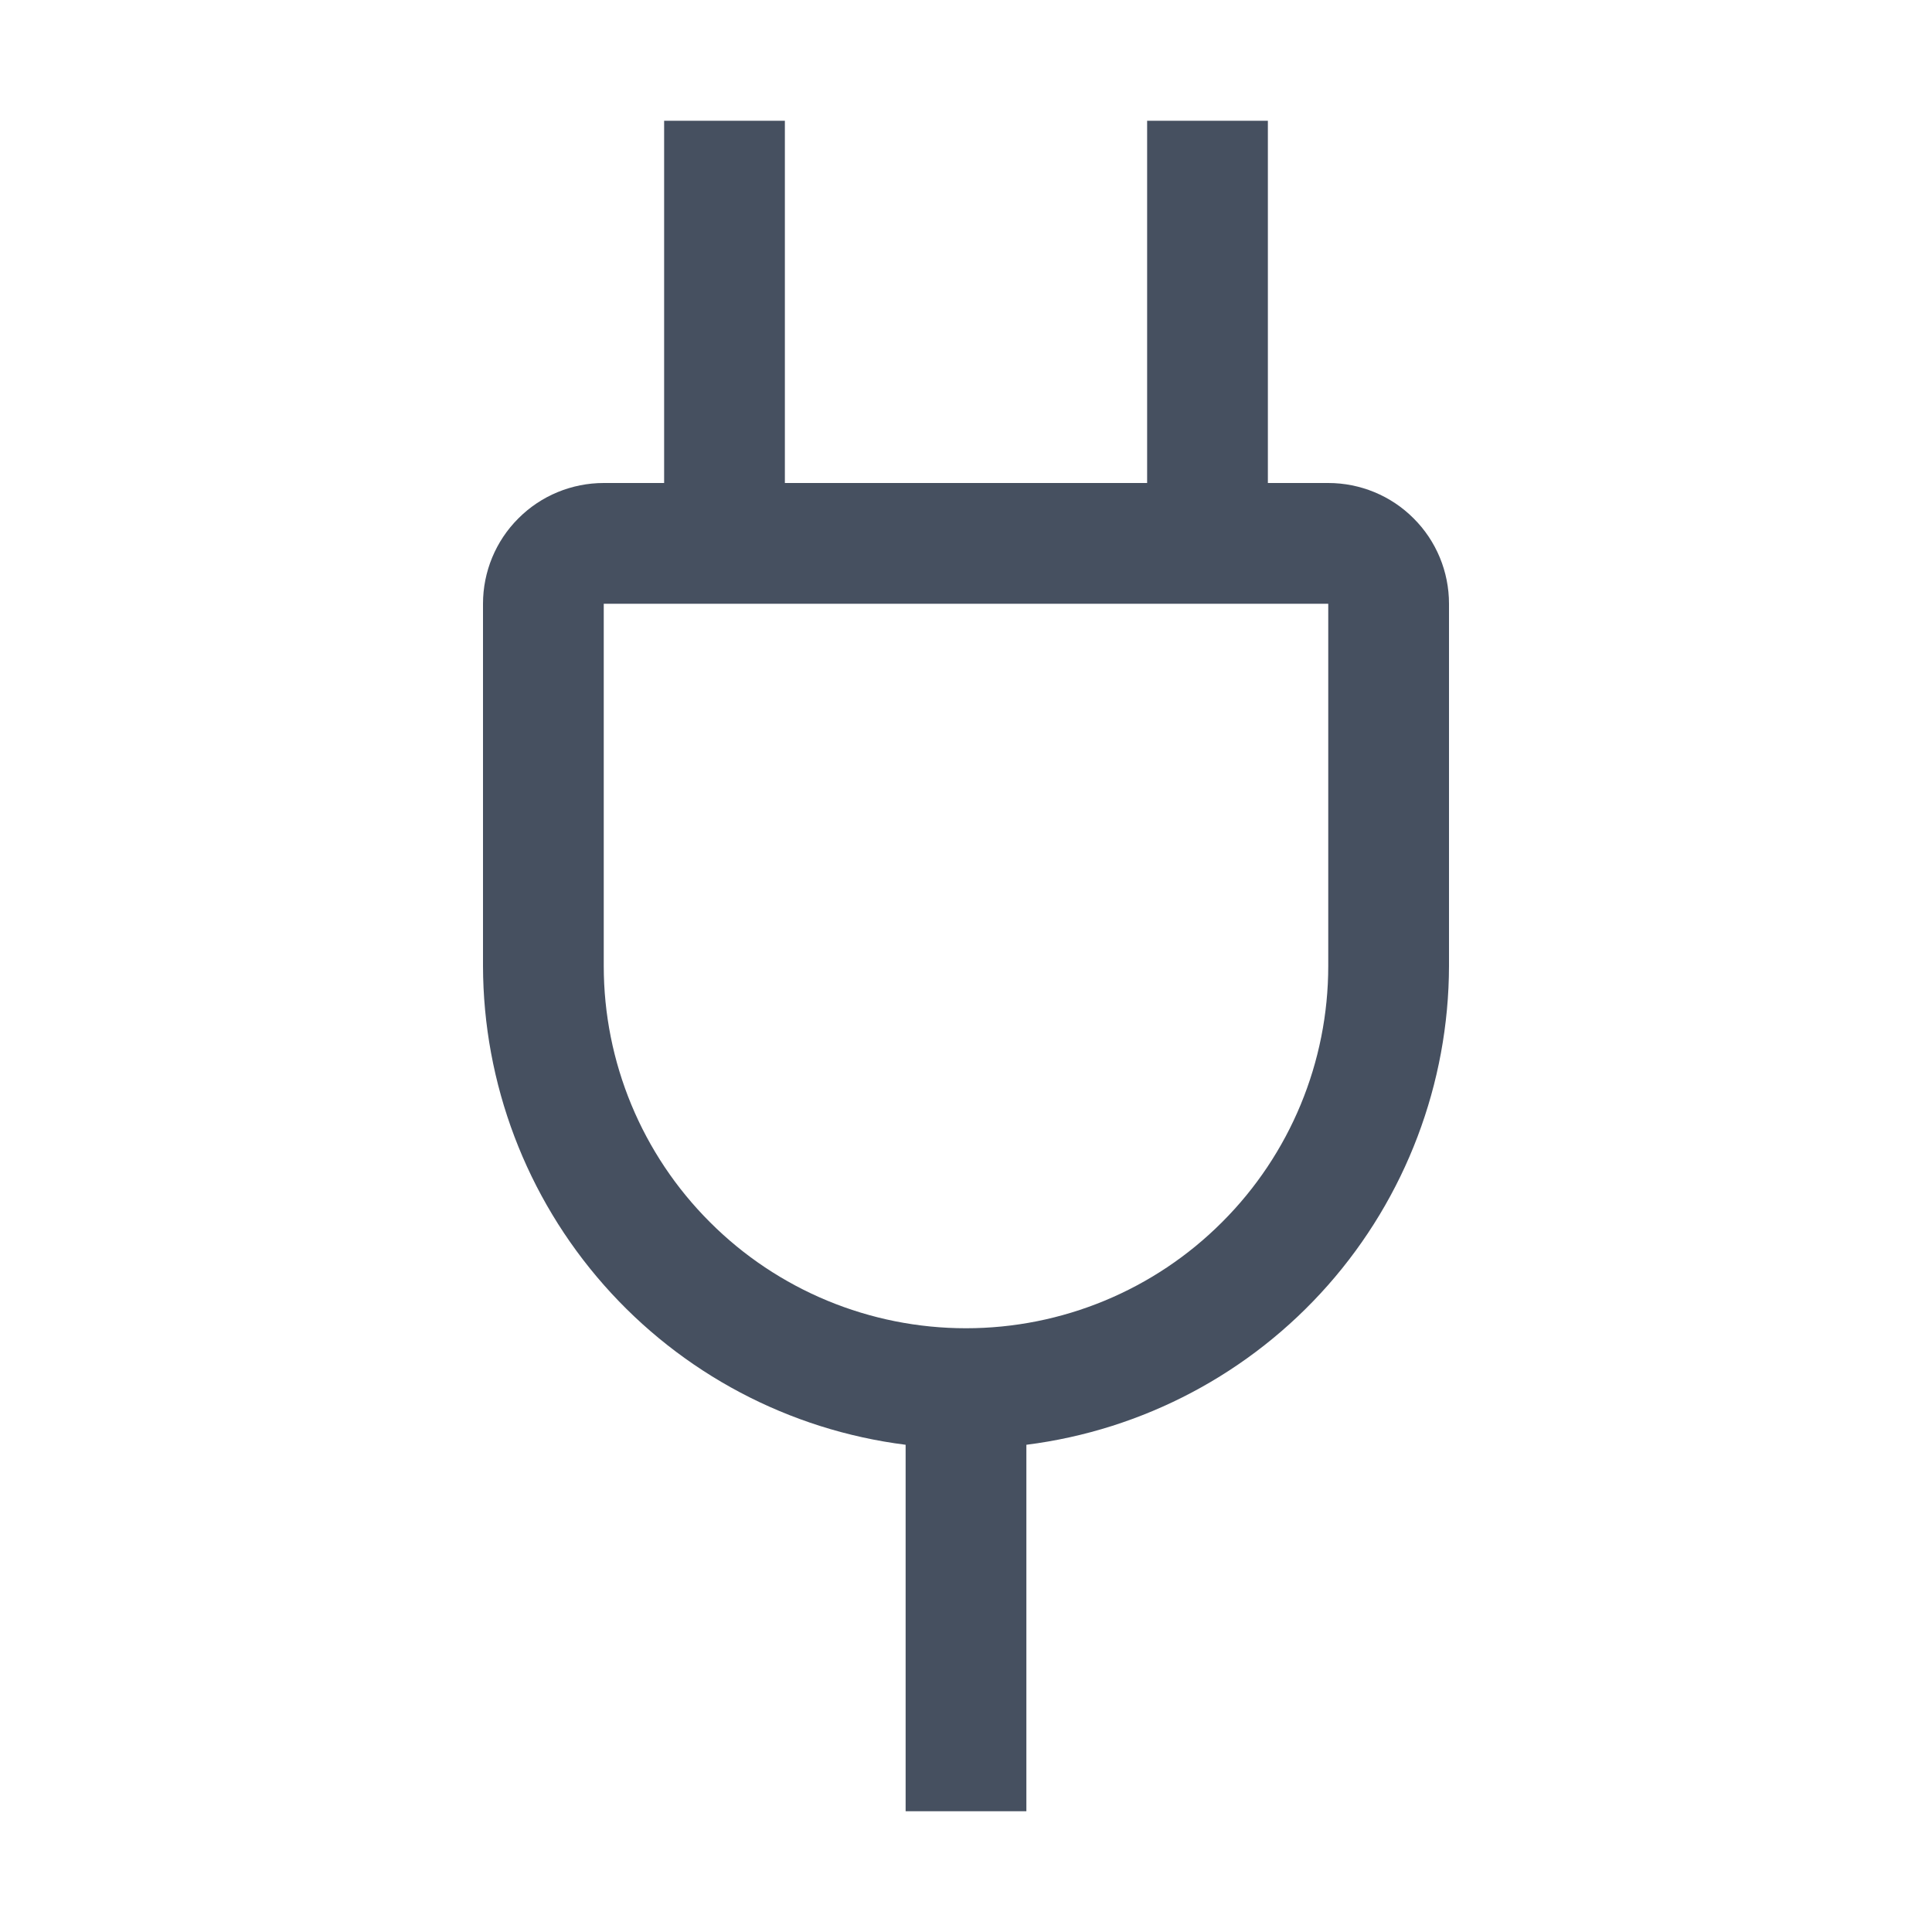 <svg width="16" height="16" viewBox="0 0 16 16" fill="none" xmlns="http://www.w3.org/2000/svg">
<path d="M11 4H10.5V1H9.5V4H6.5V1H5.5V4H5C4.735 4 4.48 4.105 4.293 4.293C4.105 4.48 4 4.735 4 5V8C4.002 8.973 4.358 9.913 5.002 10.643C5.646 11.373 6.534 11.843 7.5 11.965V15H8.5V11.965C9.466 11.843 10.354 11.373 10.998 10.643C11.642 9.913 11.998 8.973 12 8V5C12 4.735 11.895 4.48 11.707 4.293C11.52 4.105 11.265 4 11 4ZM11 8C11 8.796 10.684 9.559 10.121 10.121C9.559 10.684 8.796 11 8 11C7.204 11 6.441 10.684 5.879 10.121C5.316 9.559 5 8.796 5 8V5H11V8Z" fill="#465060"/>
</svg>
